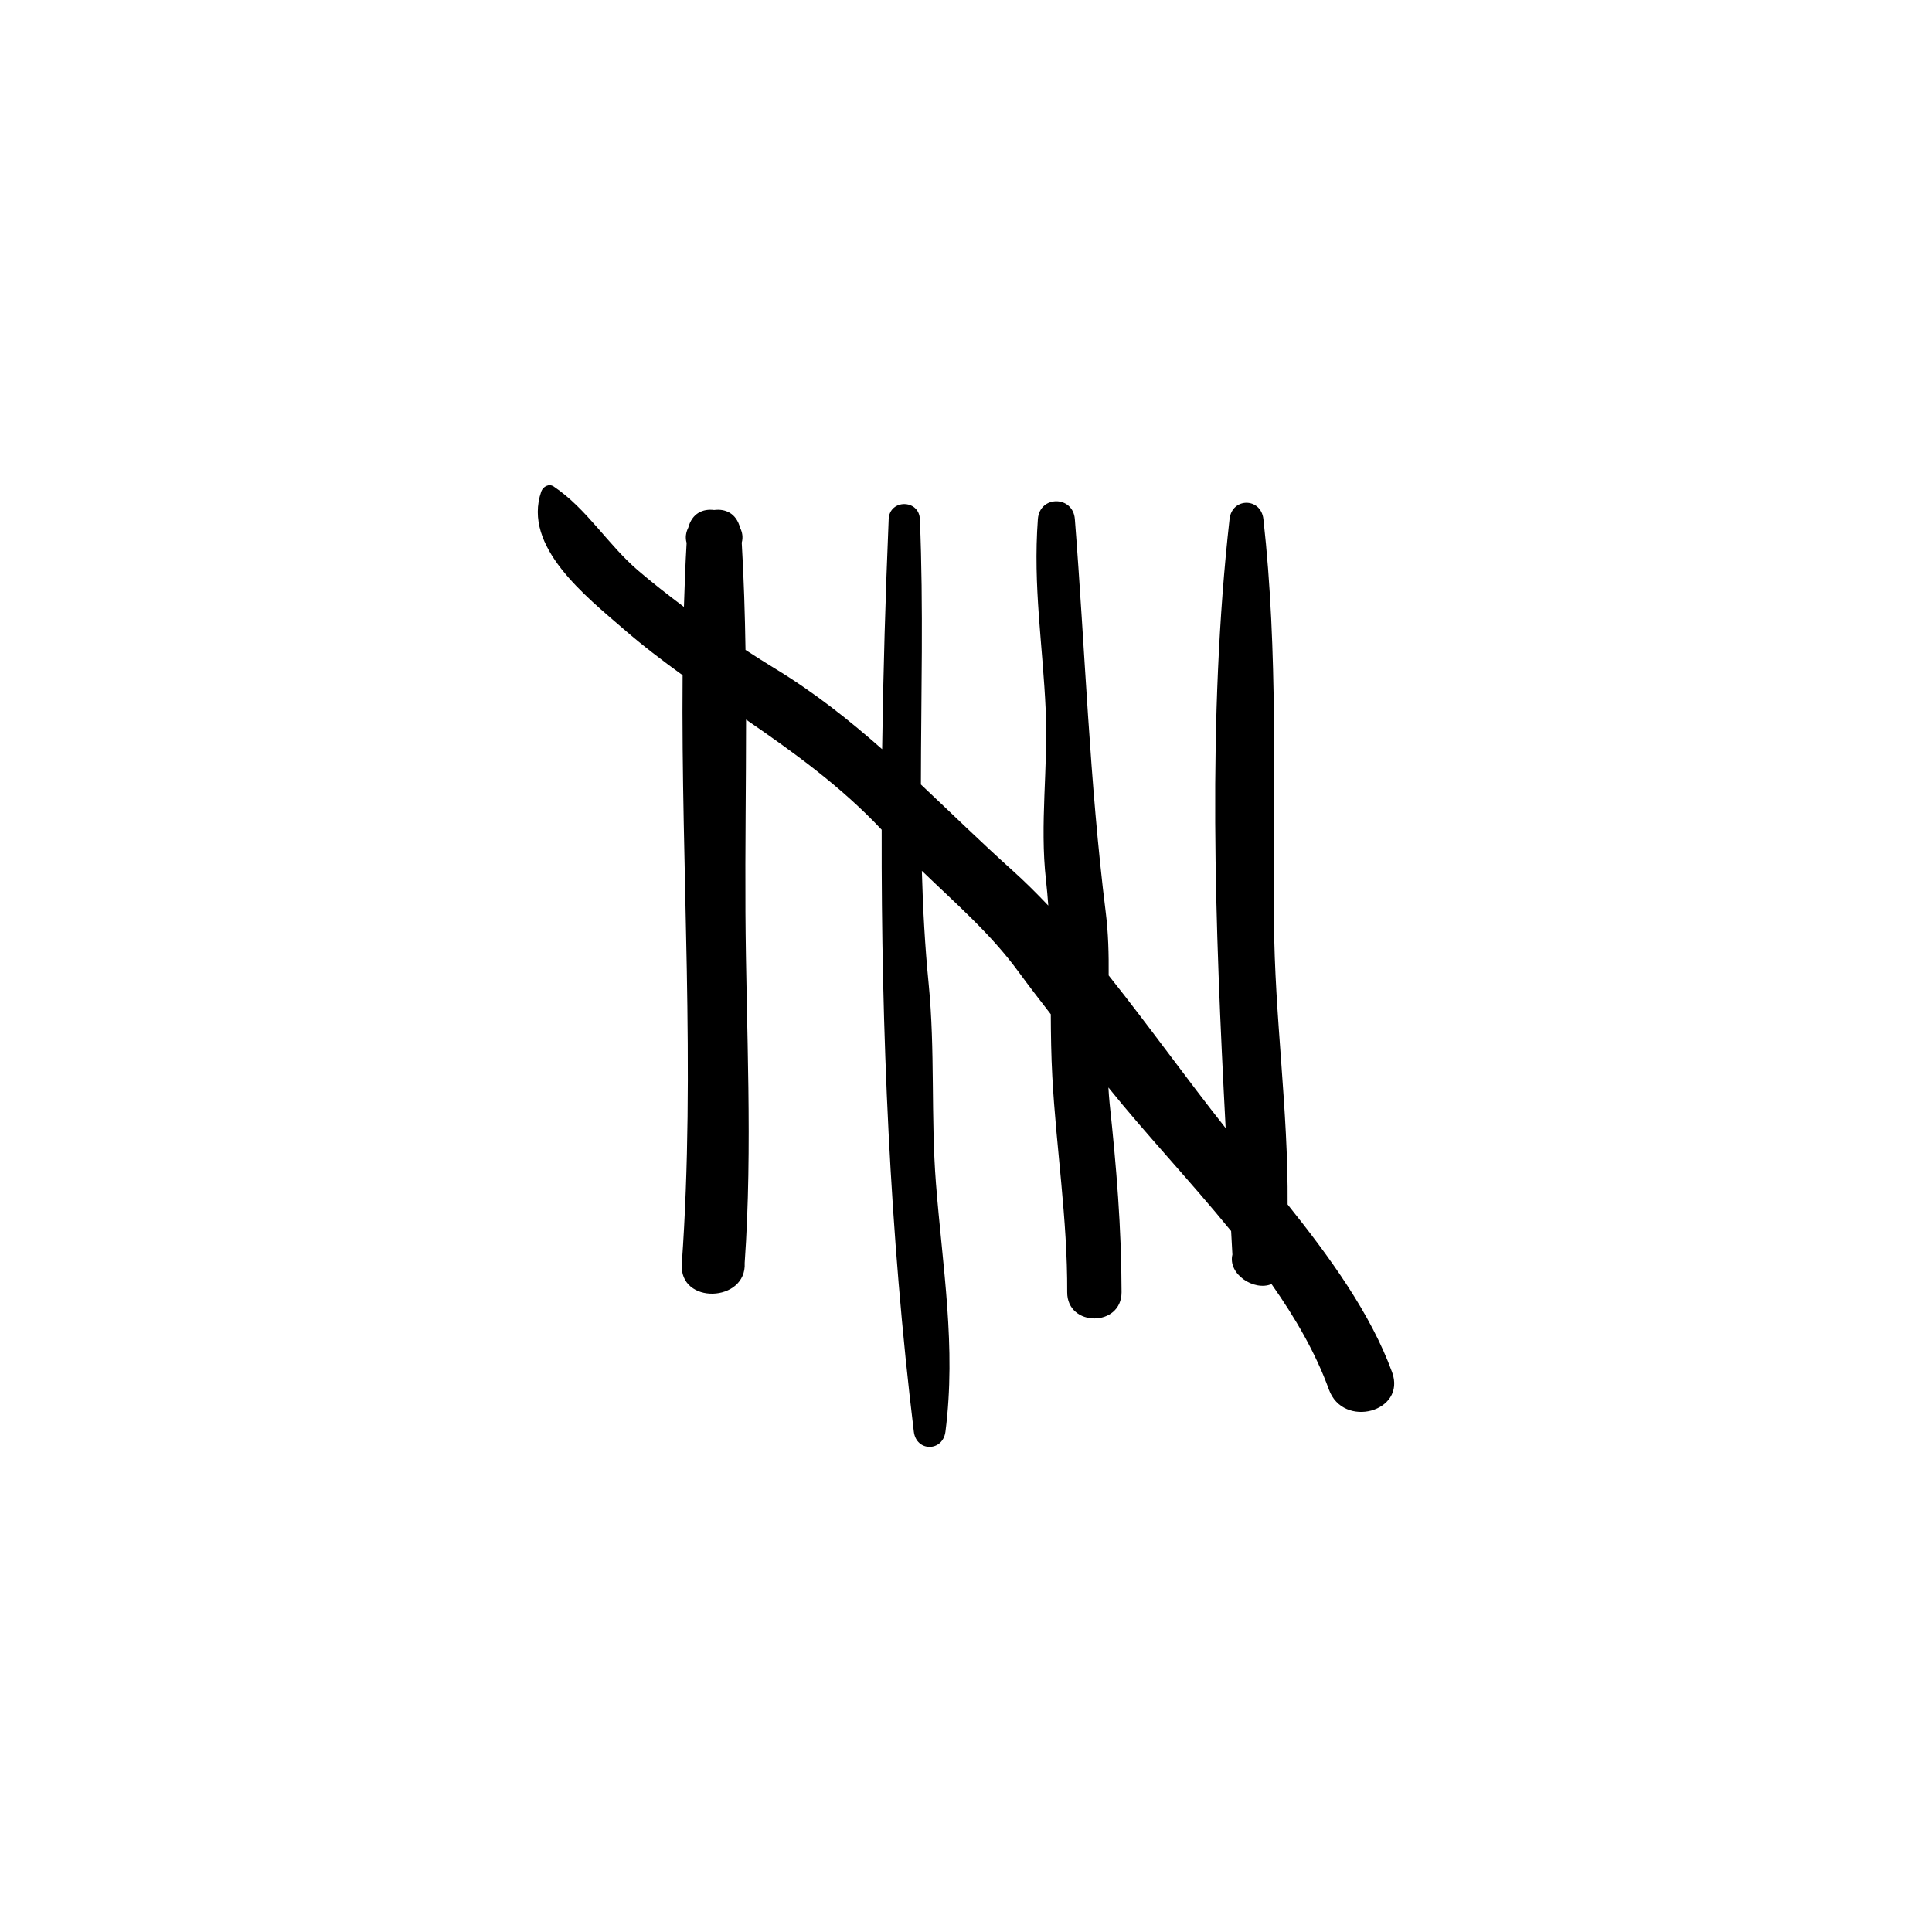 <?xml version="1.0" encoding="UTF-8"?>
<!-- Uploaded to: ICON Repo, www.iconrepo.com, Generator: ICON Repo Mixer Tools -->
<svg fill="#000000" width="800px" height="800px" version="1.1" viewBox="144 144 512 512" xmlns="http://www.w3.org/2000/svg">
 <path d="m422.87 429.23c1.035 19.238 4.039 37.766 3.949 57.215-0.043 9.27 14.422 9.285 14.406 0-0.027-17.043-1.355-33.176-3.164-50.035-0.152-1.406-0.227-2.812-0.32-4.219 9.711 12.105 21.652 24.738 32.52 38.059 0.113 2.07 0.227 4.156 0.336 6.223-1.254 5.199 5.762 9.762 10.371 7.816 6.328 8.996 11.715 18.301 15.215 27.973 3.773 10.43 20.574 5.91 16.738-4.613-5.68-15.574-16.594-30.602-27.688-44.453 0.18-25.242-3.457-49.668-3.613-75.043-0.219-35.324 1.133-71.469-2.805-106.59-0.645-5.758-8.328-5.769-8.973 0-5.93 52.863-3.856 107.78-1.035 161.39-10.281-12.957-20.34-27.098-31-40.453 0.047-5.602-0.082-11.207-0.785-16.812-4.281-34.273-5.461-69.52-8.176-104.12-0.492-6.289-9.34-6.32-9.801 0-1.316 18.004 1.309 33.215 2.086 50.859 0.656 14.941-1.625 29.871 0.059 44.793 0.254 2.269 0.453 4.523 0.613 6.766-3.062-3.215-6.18-6.332-9.41-9.234-8.5-7.644-16.383-15.367-24.348-22.855 0.031-23.426 0.711-46.891-0.273-70.324-0.223-5.316-8.043-5.324-8.266 0-0.848 20.199-1.449 40.551-1.734 60.969-8.746-7.719-17.922-15.012-28.453-21.406-2.562-1.555-5.16-3.215-7.754-4.898-0.148-9.492-0.441-18.973-1-28.438 0.398-1.41 0.156-2.766-0.453-3.984-1.023-3.832-3.918-5.039-6.856-4.66-2.938-0.383-5.832 0.828-6.856 4.66-0.617 1.238-0.867 2.617-0.441 4.051-0.332 5.652-0.539 11.309-0.715 16.965-4.203-3.152-8.324-6.363-12.168-9.66-8.043-6.894-13.57-16.355-22.348-22.25-1.277-0.855-2.852 0.059-3.297 1.34-5.039 14.613 11.895 27.809 21.863 36.469 5.043 4.379 10.289 8.363 15.602 12.207-0.445 51.992 3.477 104.13-0.211 155.95-0.781 10.984 17.234 10.266 16.66-0.188 2.164-30.973 0.383-61.906 0.203-92.91-0.098-16.996 0.16-34.047 0.164-51.09 12.66 8.715 25.09 17.652 35.938 29.188-0.121 53.438 2.148 107.12 8.52 159.51 0.656 5.394 7.695 5.371 8.383 0 2.883-22.543-0.777-43.512-2.519-65.82-1.375-17.625-0.188-35.25-1.934-52.867-0.988-9.961-1.52-19.941-1.801-29.934 8.926 8.621 18.215 16.629 25.613 26.75 2.785 3.809 5.672 7.531 8.555 11.258 0.027 5.441 0.102 10.902 0.402 16.457z"/>
</svg>
